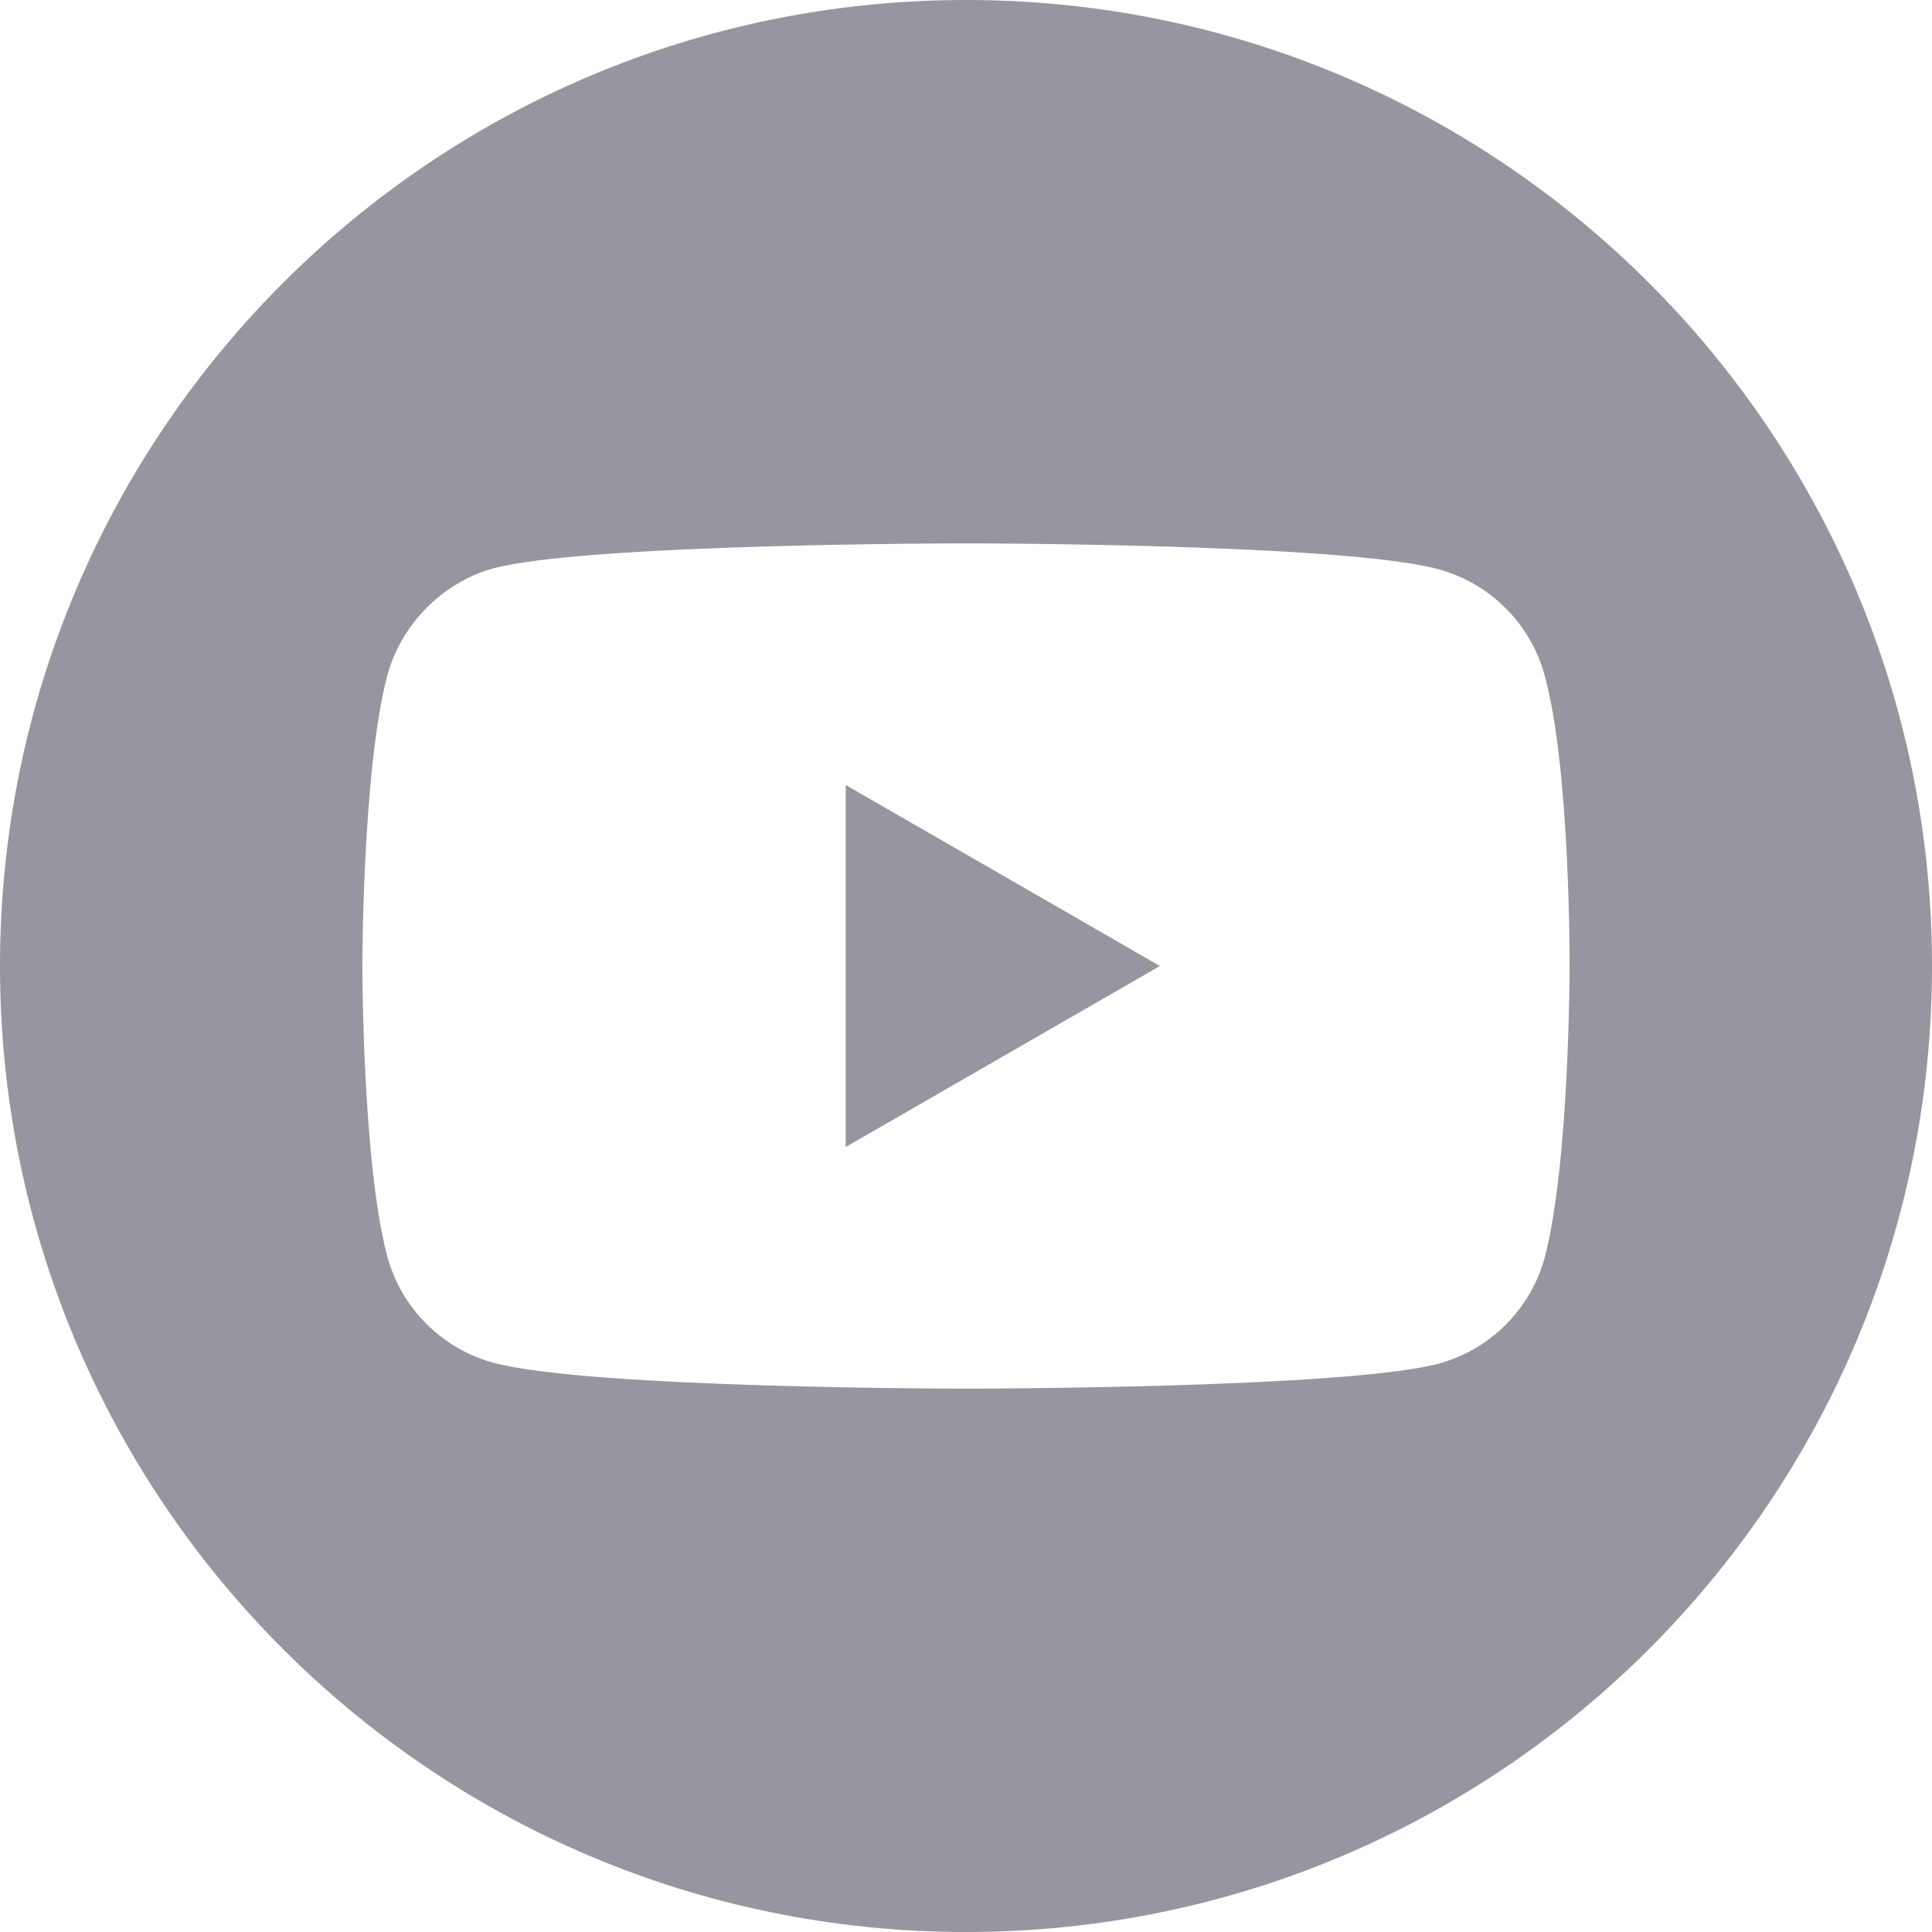 <?xml version="1.0" encoding="UTF-8"?>
<svg width="29px" height="29px" viewBox="0 0 29 29" version="1.1" xmlns="http://www.w3.org/2000/svg" xmlns:xlink="http://www.w3.org/1999/xlink">
    <!-- Generator: Sketch 55.1 (78136) - https://sketchapp.com -->
    <title>004-youtube</title>
    <desc>Created with Sketch.</desc>
    <g id="Page-1" stroke="none" stroke-width="1" fill="none" fill-rule="evenodd">
        <g id="work" transform="translate(-1233, -4424)" fill="#9696A0">
            <g id="Group-2" transform="translate(80, 4009)">
                <g id="Group-15" transform="translate(0, 415)">
                    <g id="Group-13" transform="translate(1056, 0)">
                        <g id="004-youtube" transform="translate(97, 0)">
                            <polygon id="Path" points="12.694 17.217 17.411 14.5 12.694 11.783"></polygon>
                            <path d="M14.5,0 C6.493,0 0,6.493 0,14.5 C0,22.507 6.493,29 14.5,29 C22.507,29 29,22.507 29,14.5 C29,6.493 22.507,0 14.5,0 Z M23.56,14.515 C23.56,14.515 23.56,17.455 23.187,18.873 C22.978,19.65 22.366,20.262 21.59,20.47 C20.172,20.844 14.5,20.844 14.5,20.844 C14.5,20.844 8.843,20.844 7.41,20.456 C6.634,20.247 6.022,19.635 5.813,18.858 C5.439,17.455 5.439,14.5 5.439,14.5 C5.439,14.5 5.439,11.56 5.813,10.142 C6.022,9.365 6.649,8.738 7.41,8.53 C8.828,8.156 14.5,8.156 14.5,8.156 C14.5,8.156 20.172,8.156 21.59,8.544 C22.366,8.753 22.978,9.365 23.187,10.142 C23.575,11.56 23.56,14.515 23.56,14.515 L23.56,14.515 Z" id="Shape"></path>
                        </g>
                    </g>
                </g>
            </g>
        </g>
    </g>
</svg>